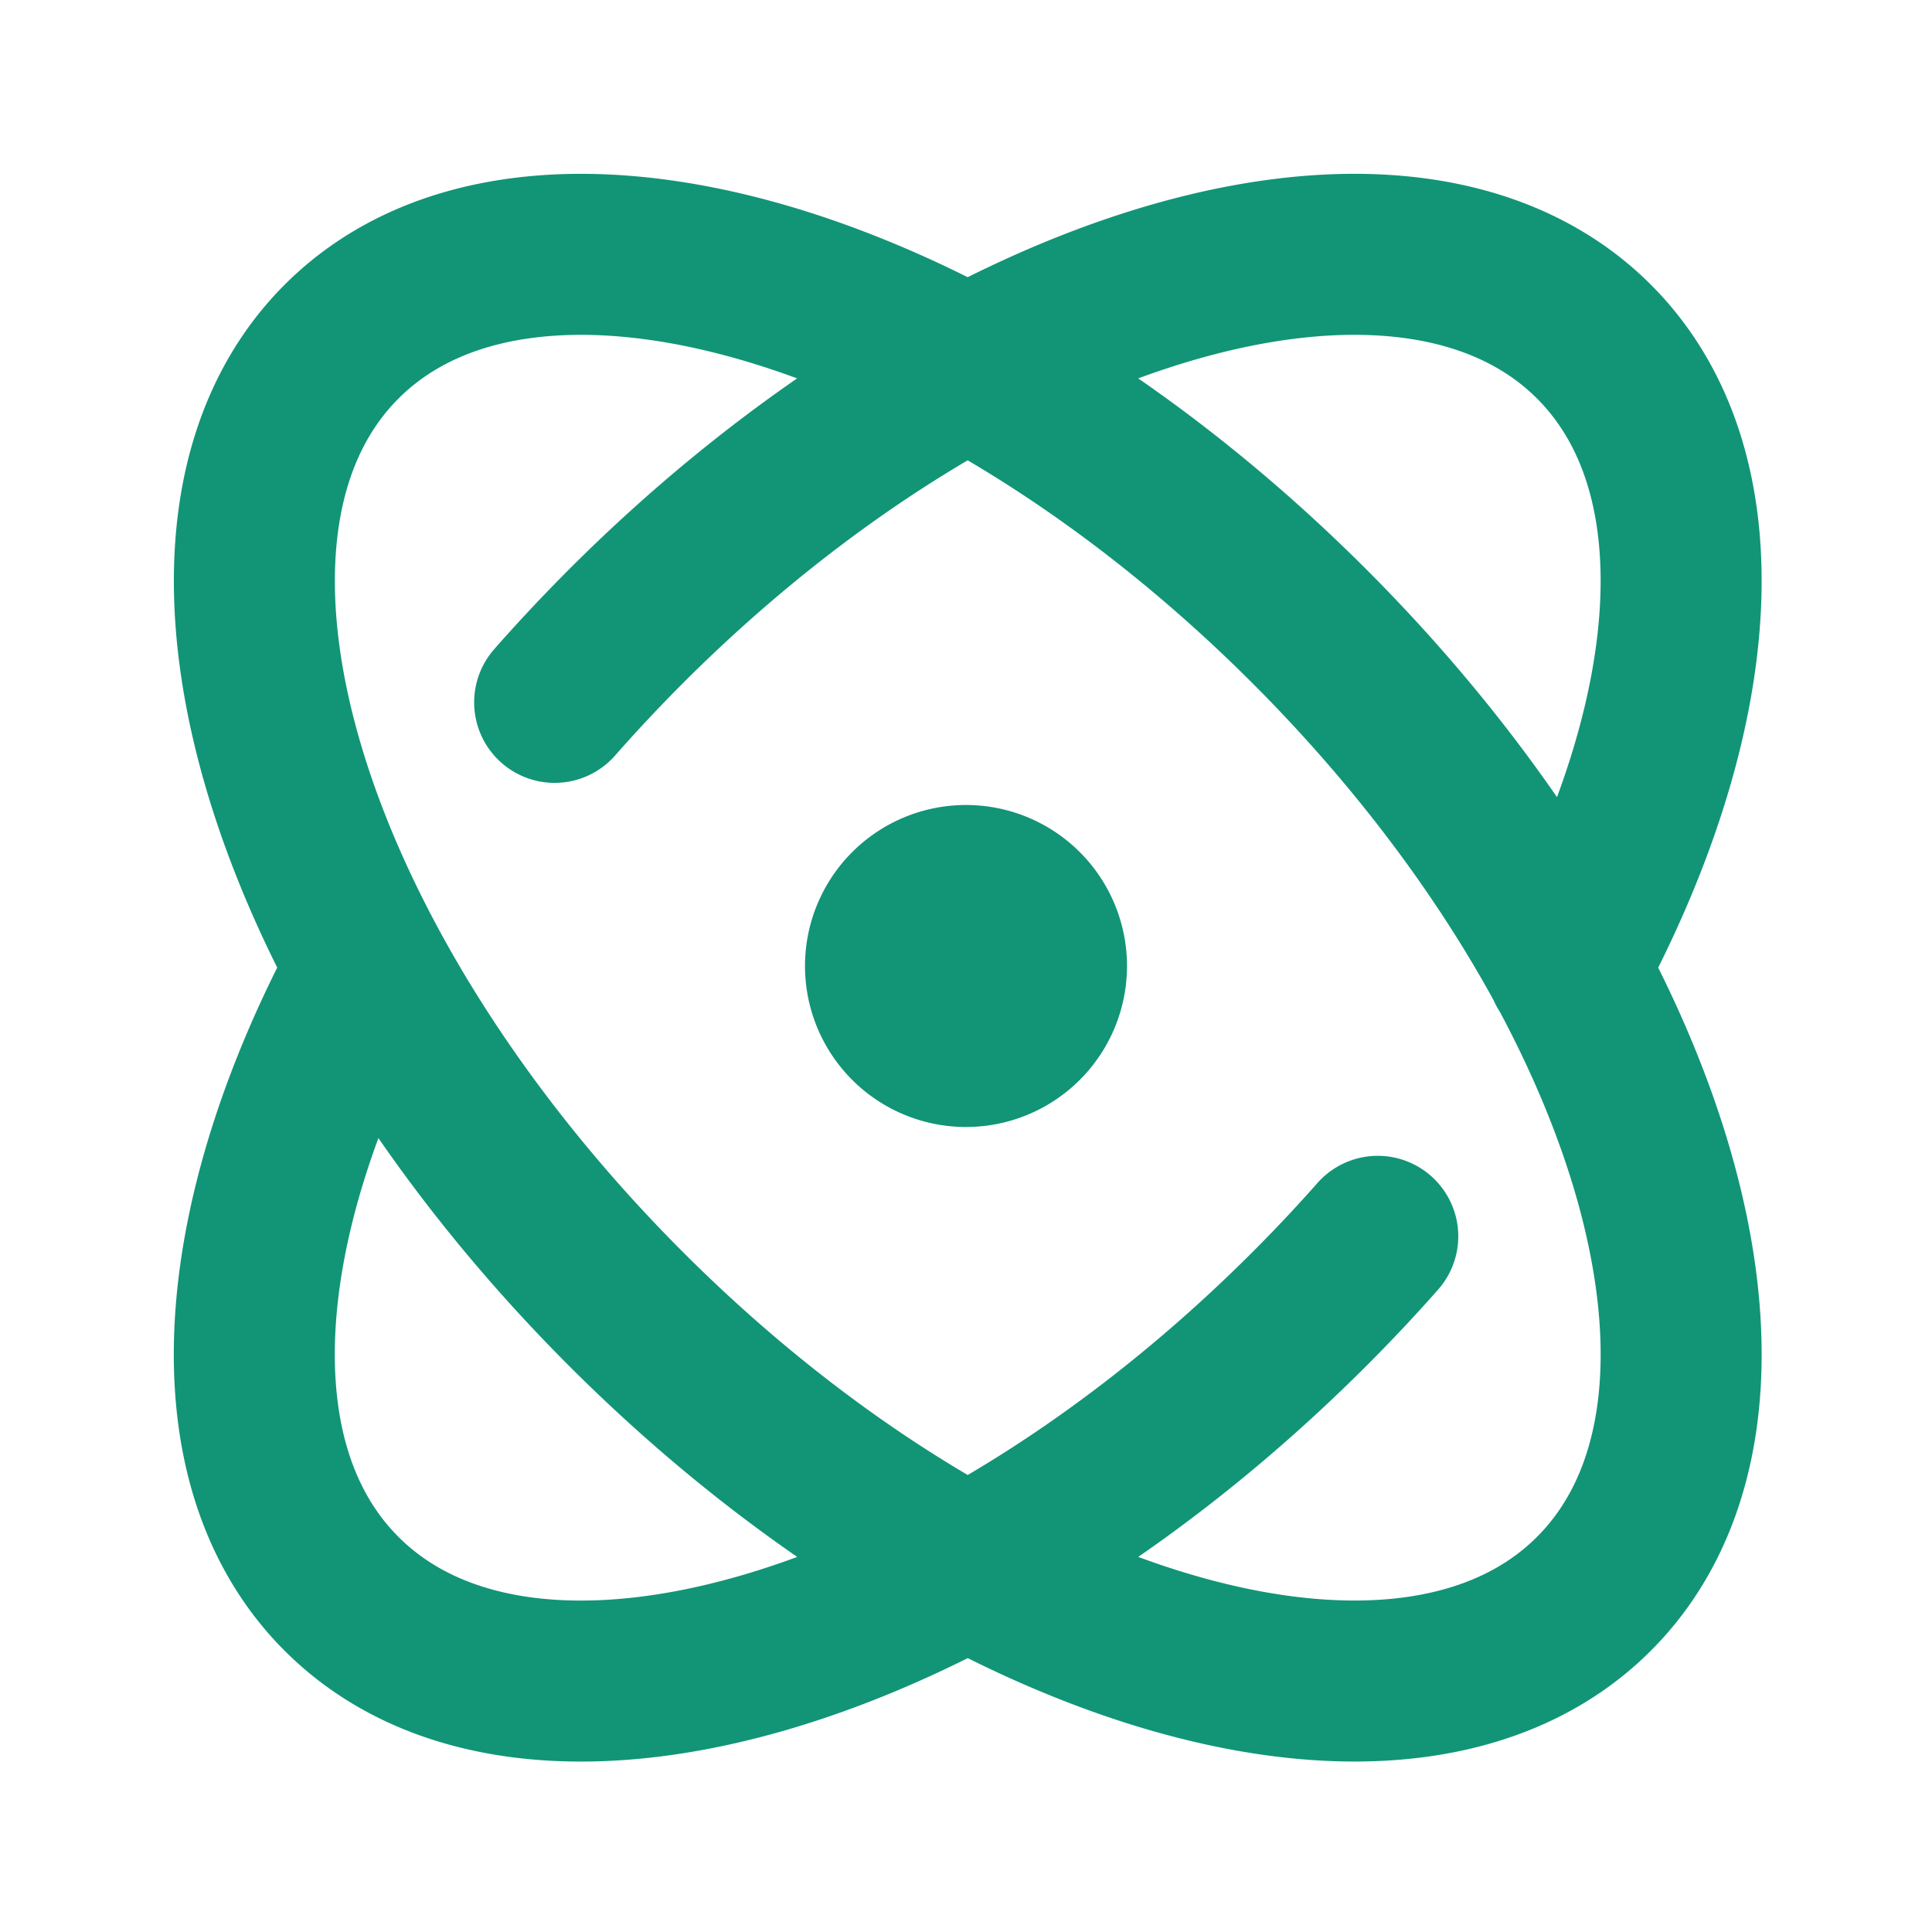<svg width="24" height="24" viewBox="0 0 24 24" fill="none" xmlns="http://www.w3.org/2000/svg"><path d="M17.115 15.358c-.27.306-.554.608-.851.905-4.296 4.296-9.678 5.88-12.021 3.536-1.607-1.606-1.368-4.641.325-7.775M6.89 8.725c.281-.32.578-.636.888-.947C12.074 3.482 17.456 1.9 19.8 4.243c1.608 1.607 1.367 4.645-.33 7.781m-3.206-4.246c4.296 4.296 5.88 9.678 3.536 12.021-2.343 2.343-7.725.76-12.02-3.535C3.483 11.968 1.9 6.586 4.244 4.243c2.343-2.343 7.725-.76 12.02 3.535zM13 12a1 1 0 11-2 0 1 1 0 012 0z" stroke="#119576" stroke-width="2" stroke-linecap="round" stroke-linejoin="round"/></svg>